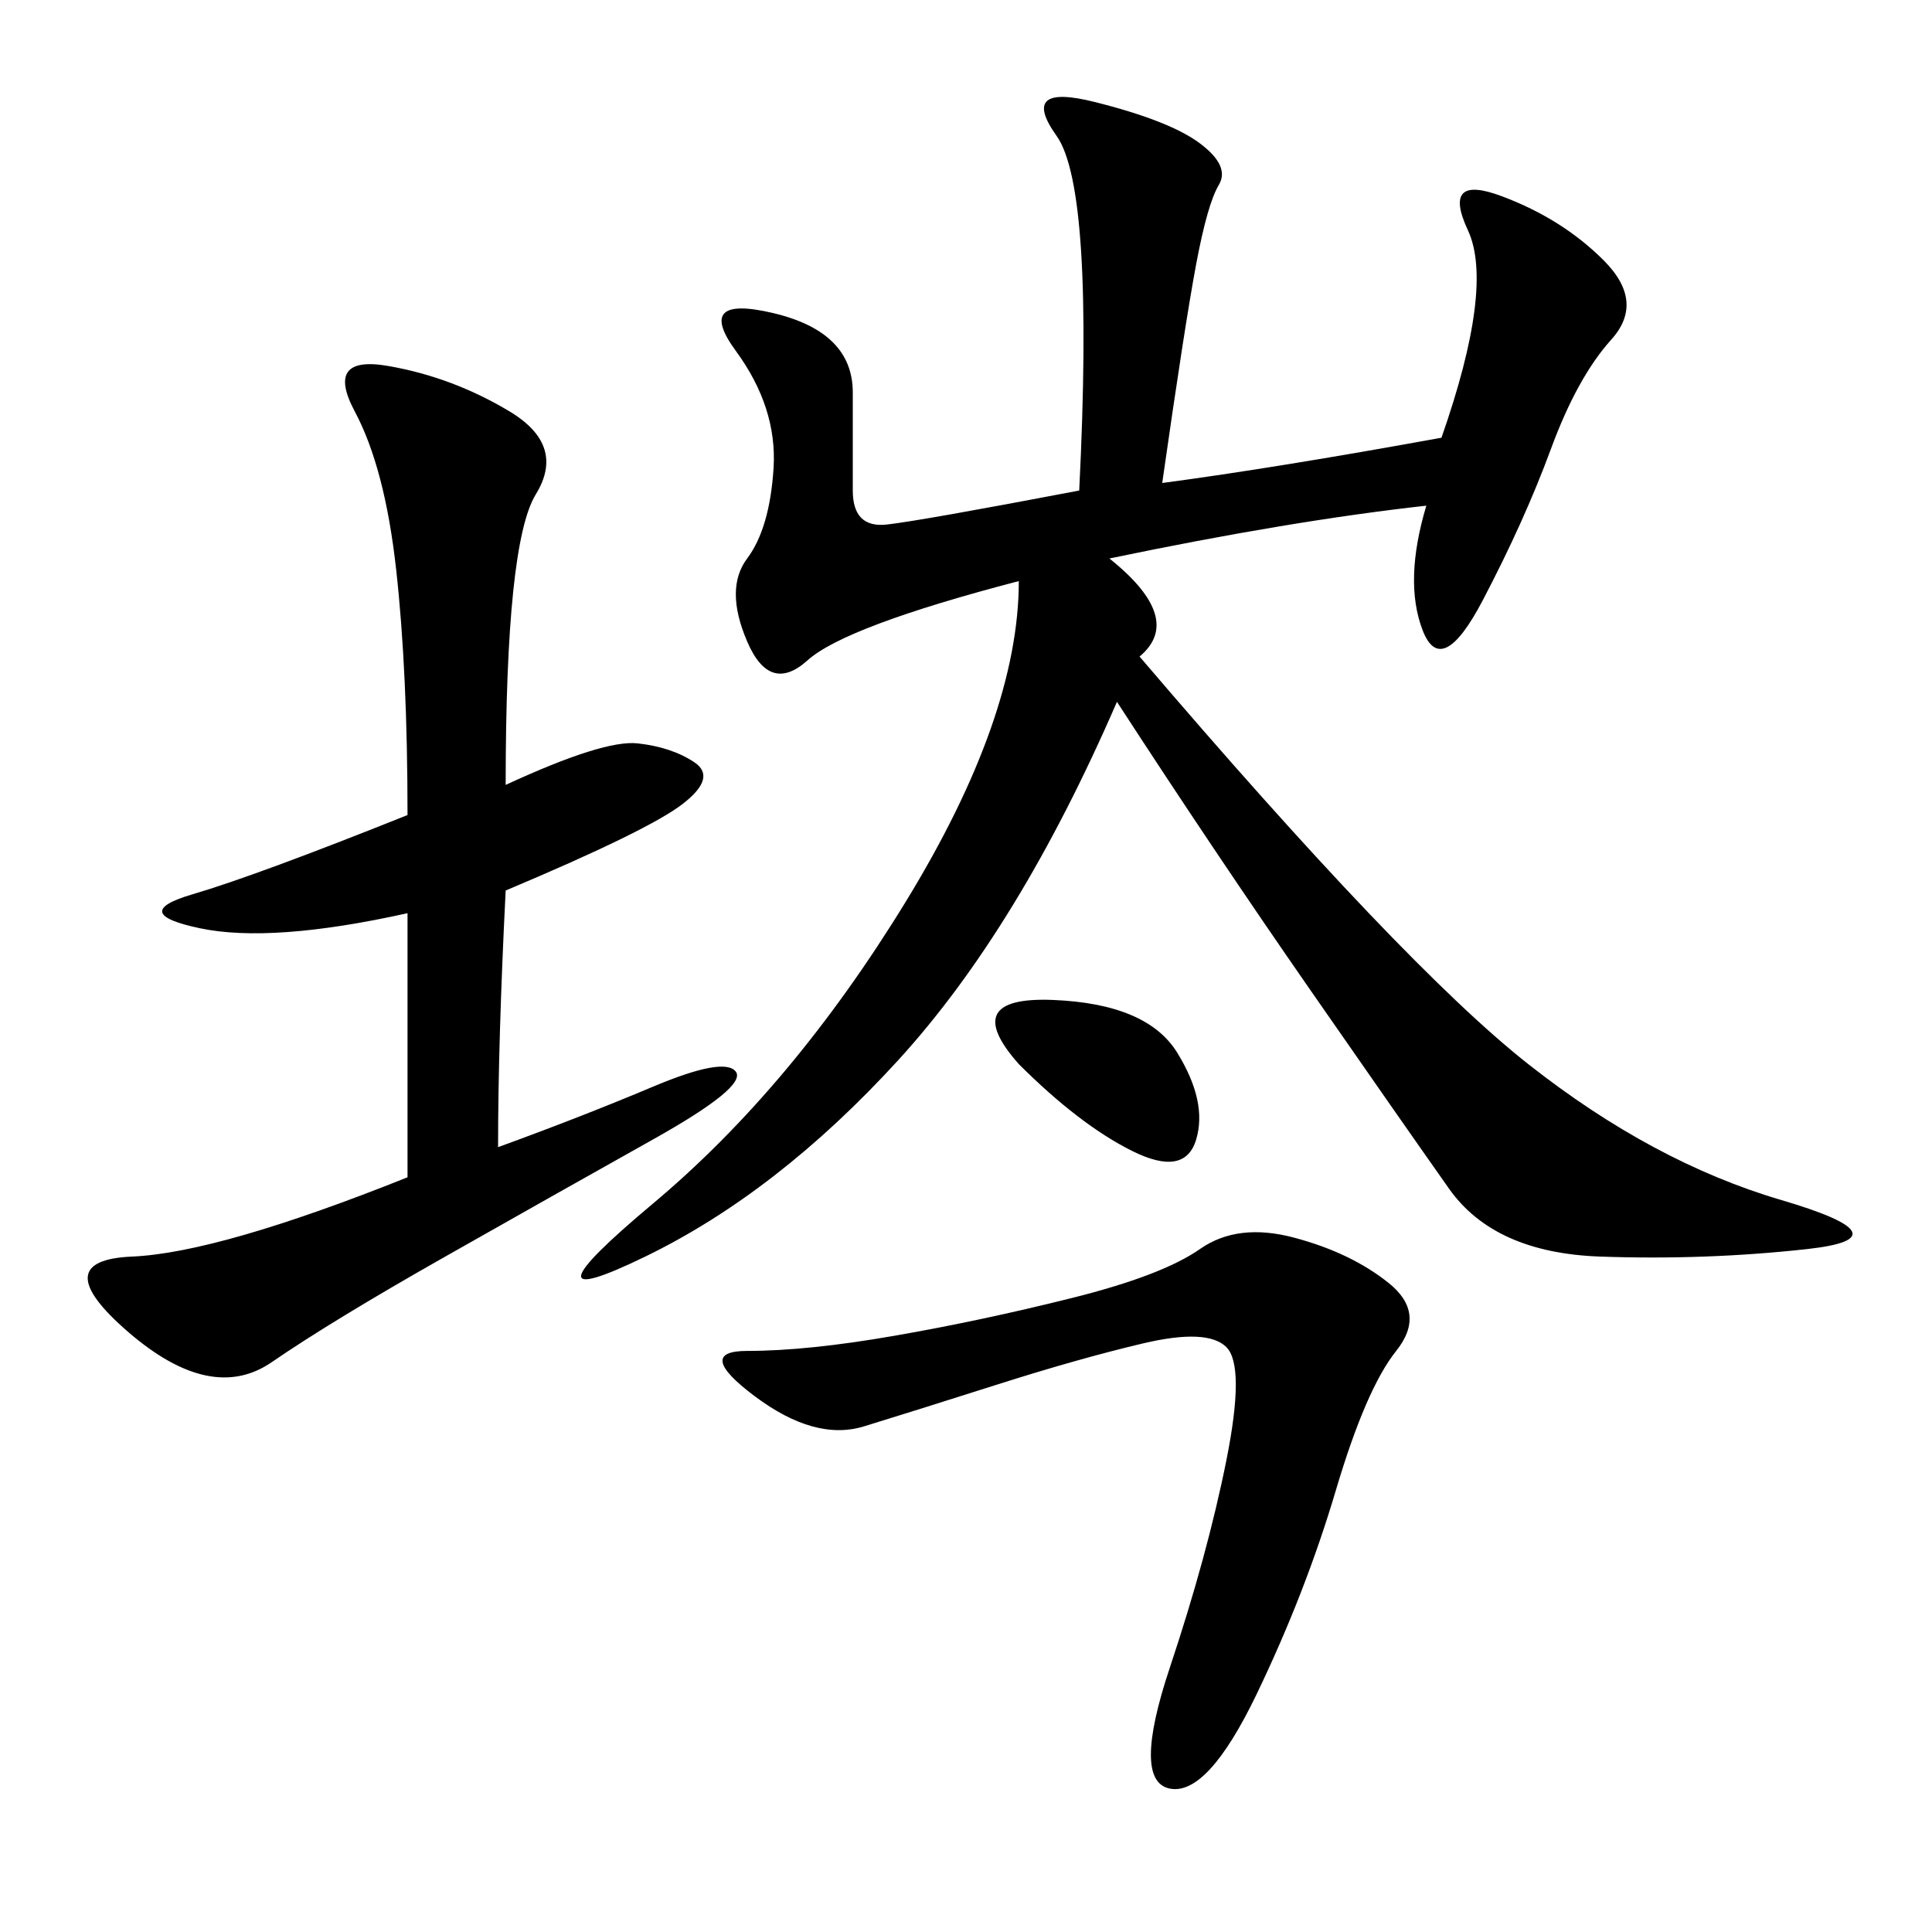 <svg xmlns="http://www.w3.org/2000/svg" xmlns:xlink="http://www.w3.org/1999/xlink" width="300" height="300"><path d="M180.47 75Q198.05 72.66 223.83 67.97L223.83 67.97Q232.03 44.53 227.93 35.74Q223.83 26.95 233.20 30.47Q242.58 33.98 249.02 40.43Q255.47 46.88 250.20 52.73Q244.92 58.59 240.82 69.73Q236.72 80.86 230.27 93.16Q223.83 105.47 220.90 97.85Q217.97 90.23 221.48 78.52L221.48 78.52Q200.39 80.86 172.27 86.72L172.27 86.72Q183.98 96.09 176.95 101.95L176.95 101.95Q217.97 150 237.30 165.23Q256.64 180.47 276.56 186.33Q296.48 192.19 280.66 193.95Q264.84 195.70 248.44 195.12Q232.03 194.53 225 184.57Q217.97 174.61 203.32 153.52Q188.67 132.42 173.44 108.98L173.44 108.98Q158.20 144.14 139.45 164.65Q120.70 185.16 100.20 195.12Q79.69 205.08 101.37 186.91Q123.05 168.75 140.63 140.04Q158.20 111.33 158.20 90.23L158.20 90.23Q131.25 97.27 125.39 102.54Q119.53 107.81 116.02 99.61Q112.50 91.41 116.02 86.72Q119.53 82.03 120.12 72.66Q120.70 63.28 114.26 54.49Q107.81 45.70 120.12 48.63Q132.42 51.56 132.42 60.94L132.42 60.94L132.42 76.17Q132.42 82.03 137.70 81.45Q142.97 80.86 167.58 76.17L167.58 76.17Q169.92 29.30 164.06 21.09Q158.20 12.89 169.92 15.82Q181.64 18.75 186.33 22.27Q191.02 25.78 189.26 28.71Q187.50 31.64 185.74 41.02Q183.98 50.39 180.47 75L180.47 75ZM78.52 121.88Q93.75 114.84 99.02 115.43Q104.30 116.02 107.81 118.36Q111.33 120.70 106.05 124.80Q100.78 128.91 78.52 138.28L78.52 138.28Q77.34 161.72 77.34 178.13L77.34 178.13Q90.23 173.44 101.37 168.75Q112.50 164.06 114.26 166.41Q116.02 168.75 101.37 176.95Q86.72 185.16 69.14 195.12Q51.56 205.08 42.19 211.52Q32.81 217.97 19.92 206.84Q7.03 195.70 20.51 195.12Q33.98 194.53 63.28 182.81L63.28 182.81L63.28 141.80Q42.19 146.48 31.05 144.14Q19.92 141.80 29.88 138.87Q39.84 135.94 63.28 126.56L63.28 126.56Q63.28 104.30 61.52 88.48Q59.77 72.66 55.08 63.87Q50.39 55.08 60.35 56.84Q70.31 58.59 79.10 63.87Q87.89 69.14 83.20 76.76Q78.52 84.38 78.52 121.88L78.52 121.88ZM215.63 199.22Q221.48 203.91 216.80 209.77Q212.11 215.63 207.42 231.45Q202.73 247.27 195.12 263.09Q187.50 278.91 181.64 277.73Q175.78 276.56 181.64 258.98Q187.50 241.41 190.43 226.76Q193.36 212.11 190.43 209.18Q187.50 206.25 177.54 208.59Q167.58 210.94 154.69 215.04Q141.80 219.14 134.18 221.48Q126.56 223.83 117.19 216.80Q107.81 209.77 116.02 209.77L116.02 209.77Q125.39 209.77 138.87 207.42Q152.34 205.08 166.41 201.56Q180.47 198.05 186.33 193.95Q192.19 189.84 200.98 192.19Q209.77 194.53 215.63 199.22L215.63 199.22ZM158.20 165.23Q148.83 154.69 163.48 155.27Q178.13 155.86 182.81 163.48Q187.50 171.09 185.74 176.95Q183.98 182.81 175.78 178.71Q167.58 174.61 158.20 165.23L158.20 165.23Z"/></svg>